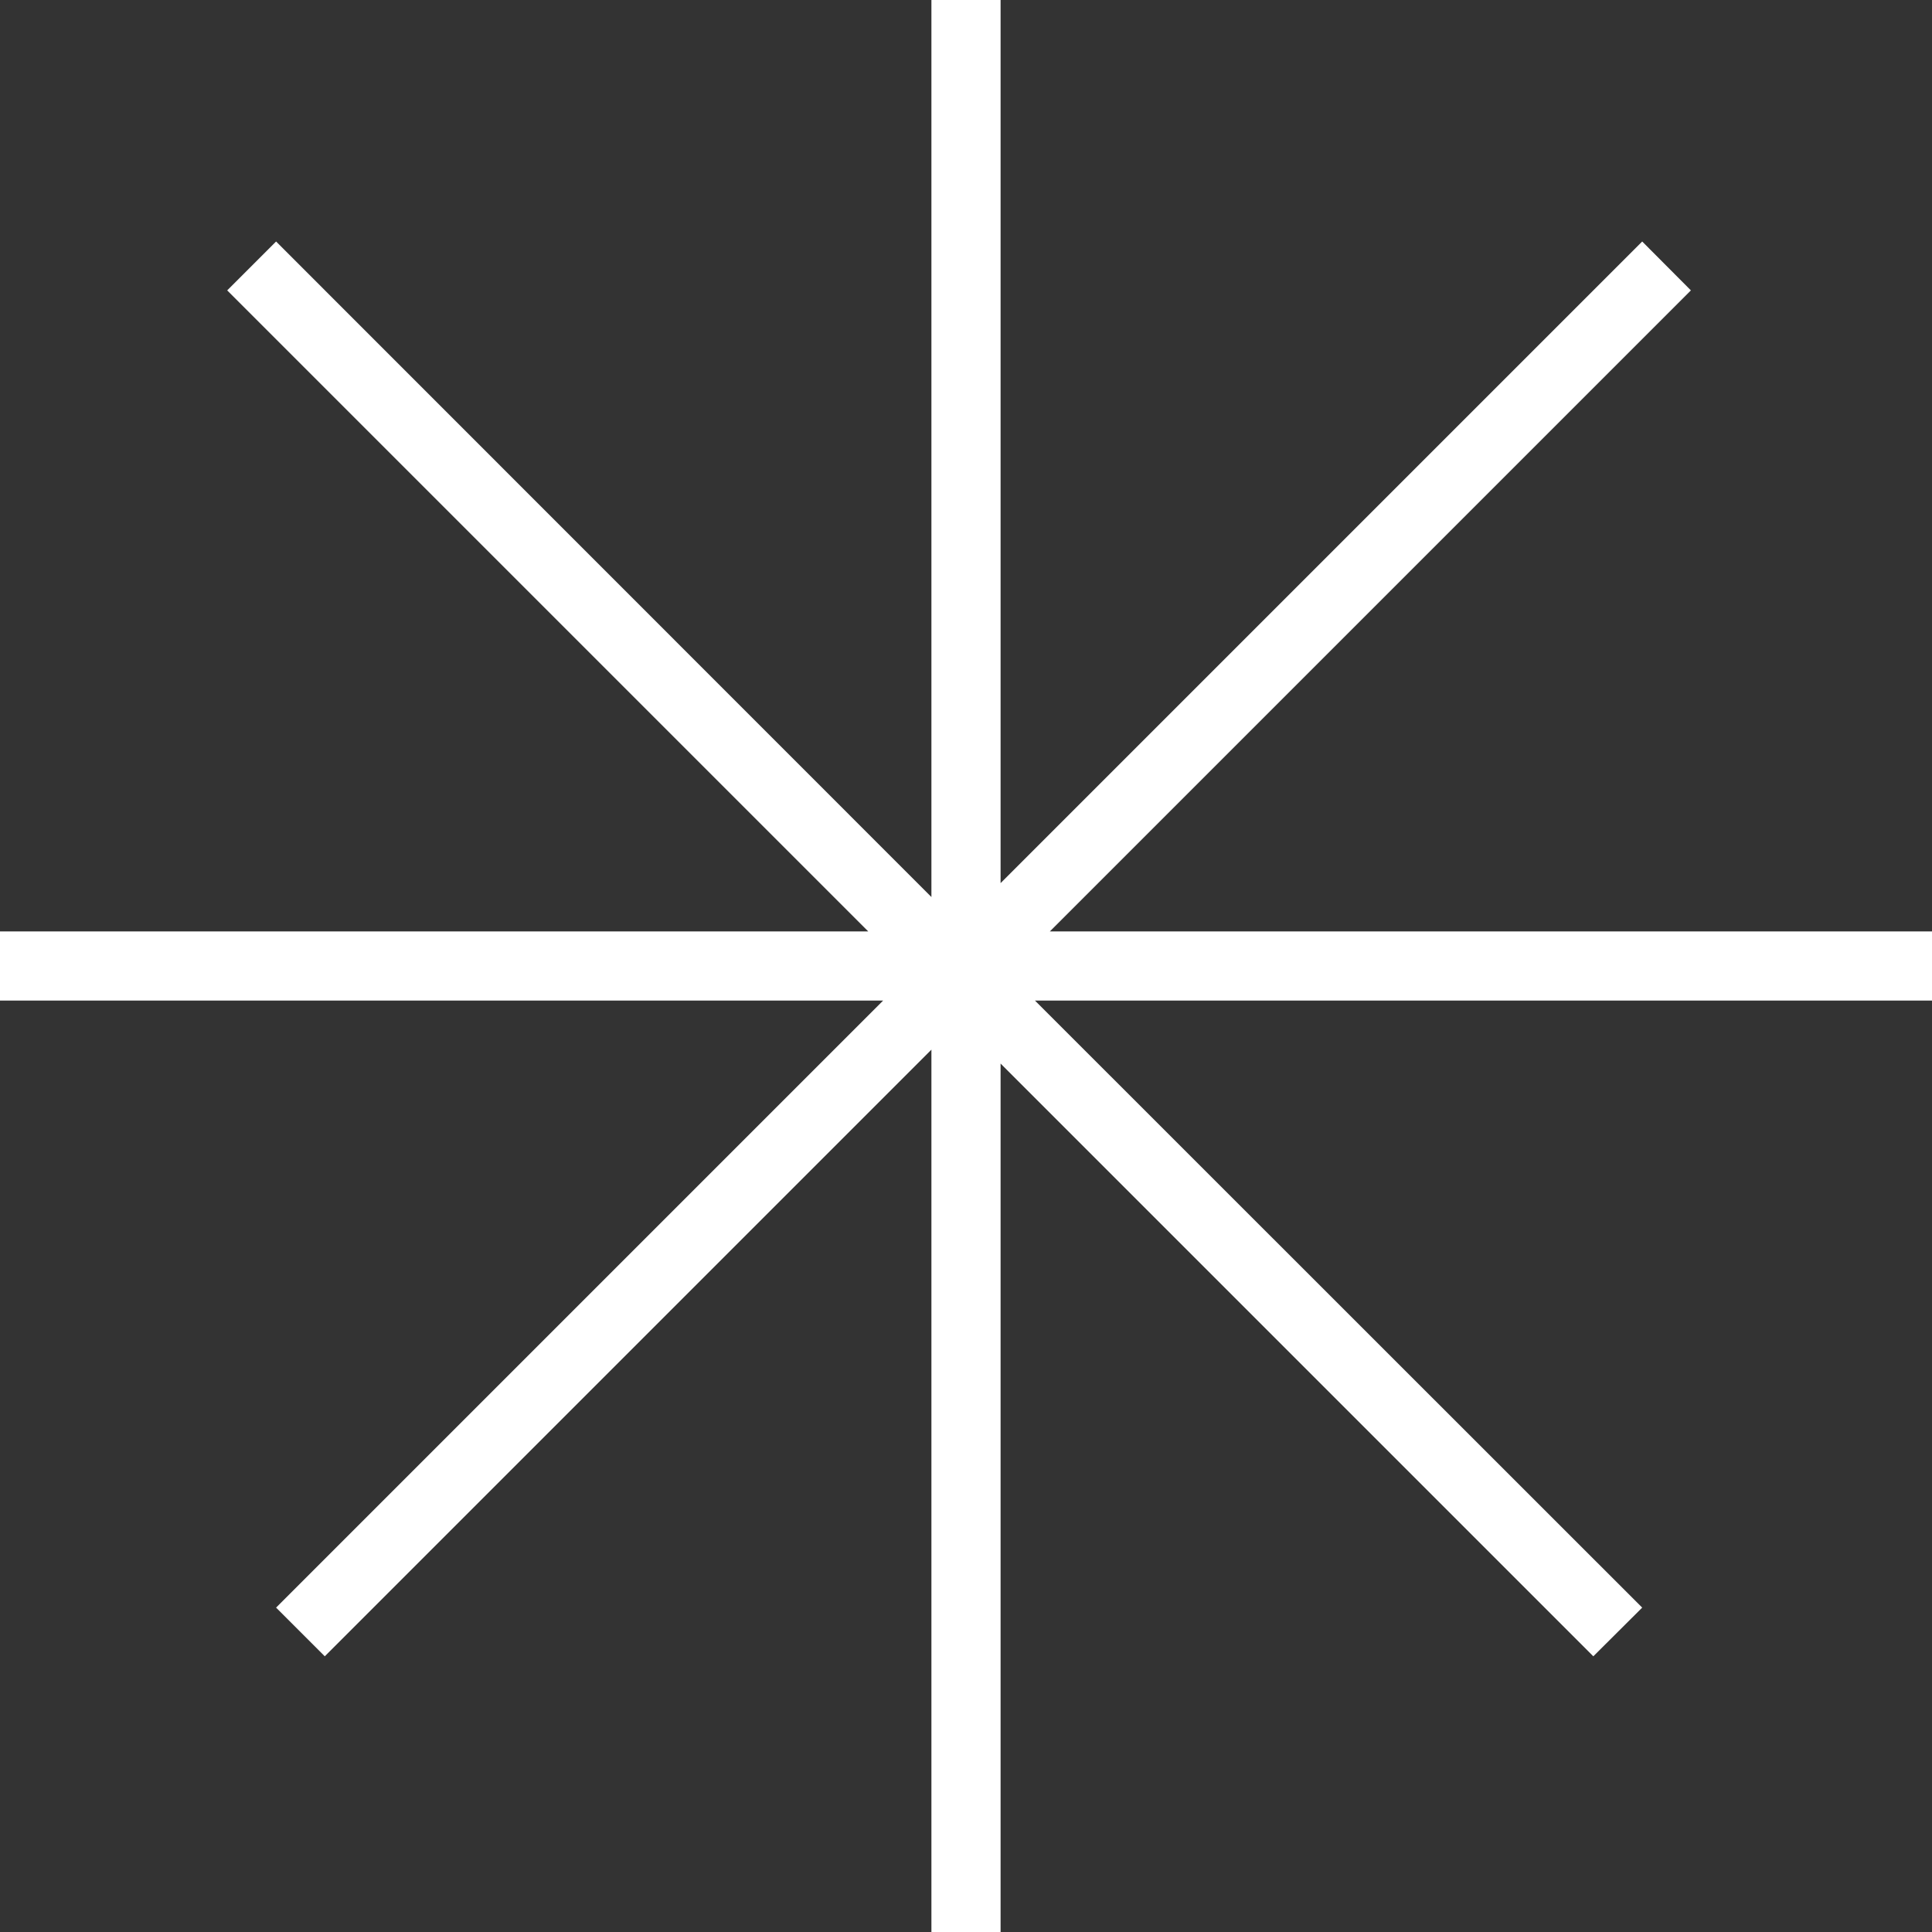 <?xml version="1.0" encoding="UTF-8"?> <svg xmlns="http://www.w3.org/2000/svg" width="10" height="10" viewBox="0 0 10 10" fill="none"><rect x="0" y="0" width="10" height="10" fill="#333333" stroke="none"/><path d="M5.179 4.571L8.5 1.25L8.752 1.503L5.434 4.821H10V5.179H5.357L8.5 8.321L8.247 8.573L5.179 5.505V10H4.821V5.433L1.681 8.573L1.429 8.321L4.571 5.179H0V4.821H4.494L1.176 1.503L1.429 1.25L4.821 4.643V0H5.179V4.571Z" fill="white"></path></svg> 